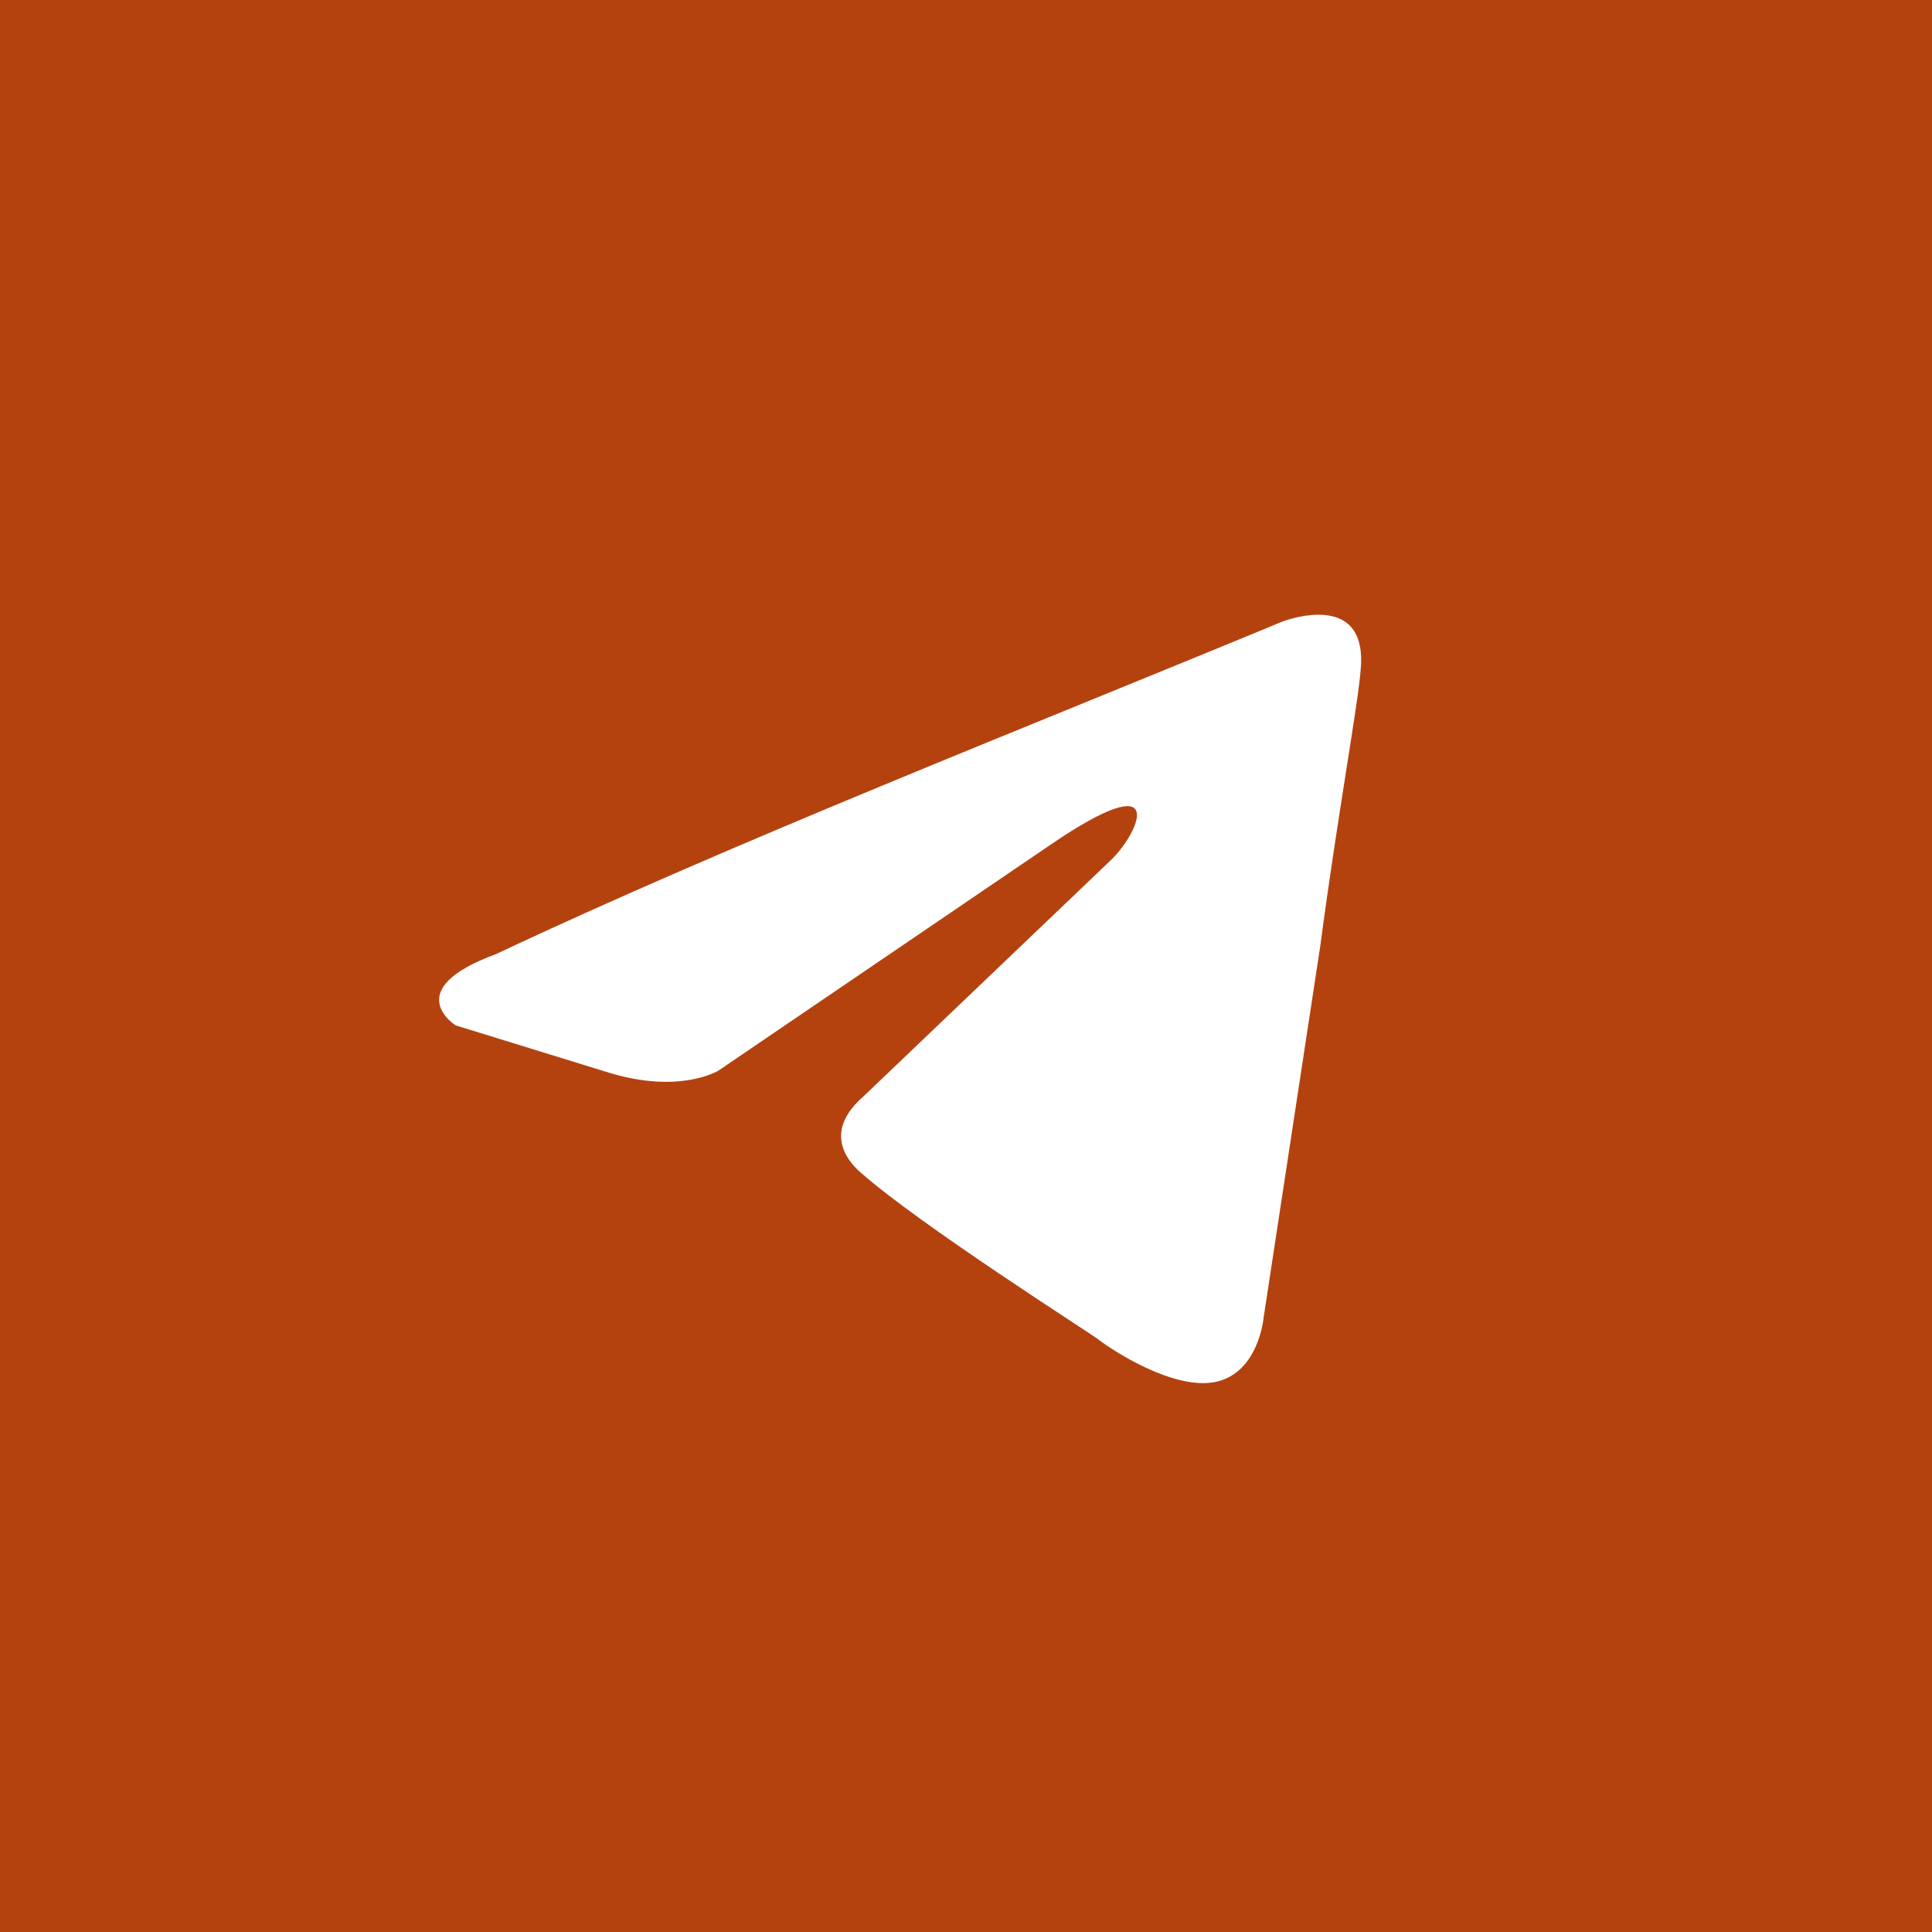 <?xml version="1.0" encoding="UTF-8"?> <svg xmlns="http://www.w3.org/2000/svg" width="44" height="44" viewBox="0 0 44 44" fill="none"><path d="M44 44H0V0H44V44ZM30.99 15.236C31.132 13.626 29.662 14.006 29.293 14.126L29.21 14.154C23.328 16.589 16.69 19.186 11.294 21.73C9.082 22.541 10.377 23.352 10.377 23.352L13.885 24.435C15.487 24.917 16.349 24.39 16.366 24.38L23.922 19.24C26.62 17.4 25.972 18.915 25.324 19.565L19.658 24.976C18.794 25.733 19.227 26.382 19.605 26.707C20.953 27.897 24.785 30.333 25.001 30.495C25.272 30.712 26.727 31.684 27.698 31.469C28.67 31.252 28.778 30.008 28.778 30.008L30.073 21.513C30.451 18.645 30.937 15.994 30.99 15.236Z" fill="#B4420F"></path></svg> 